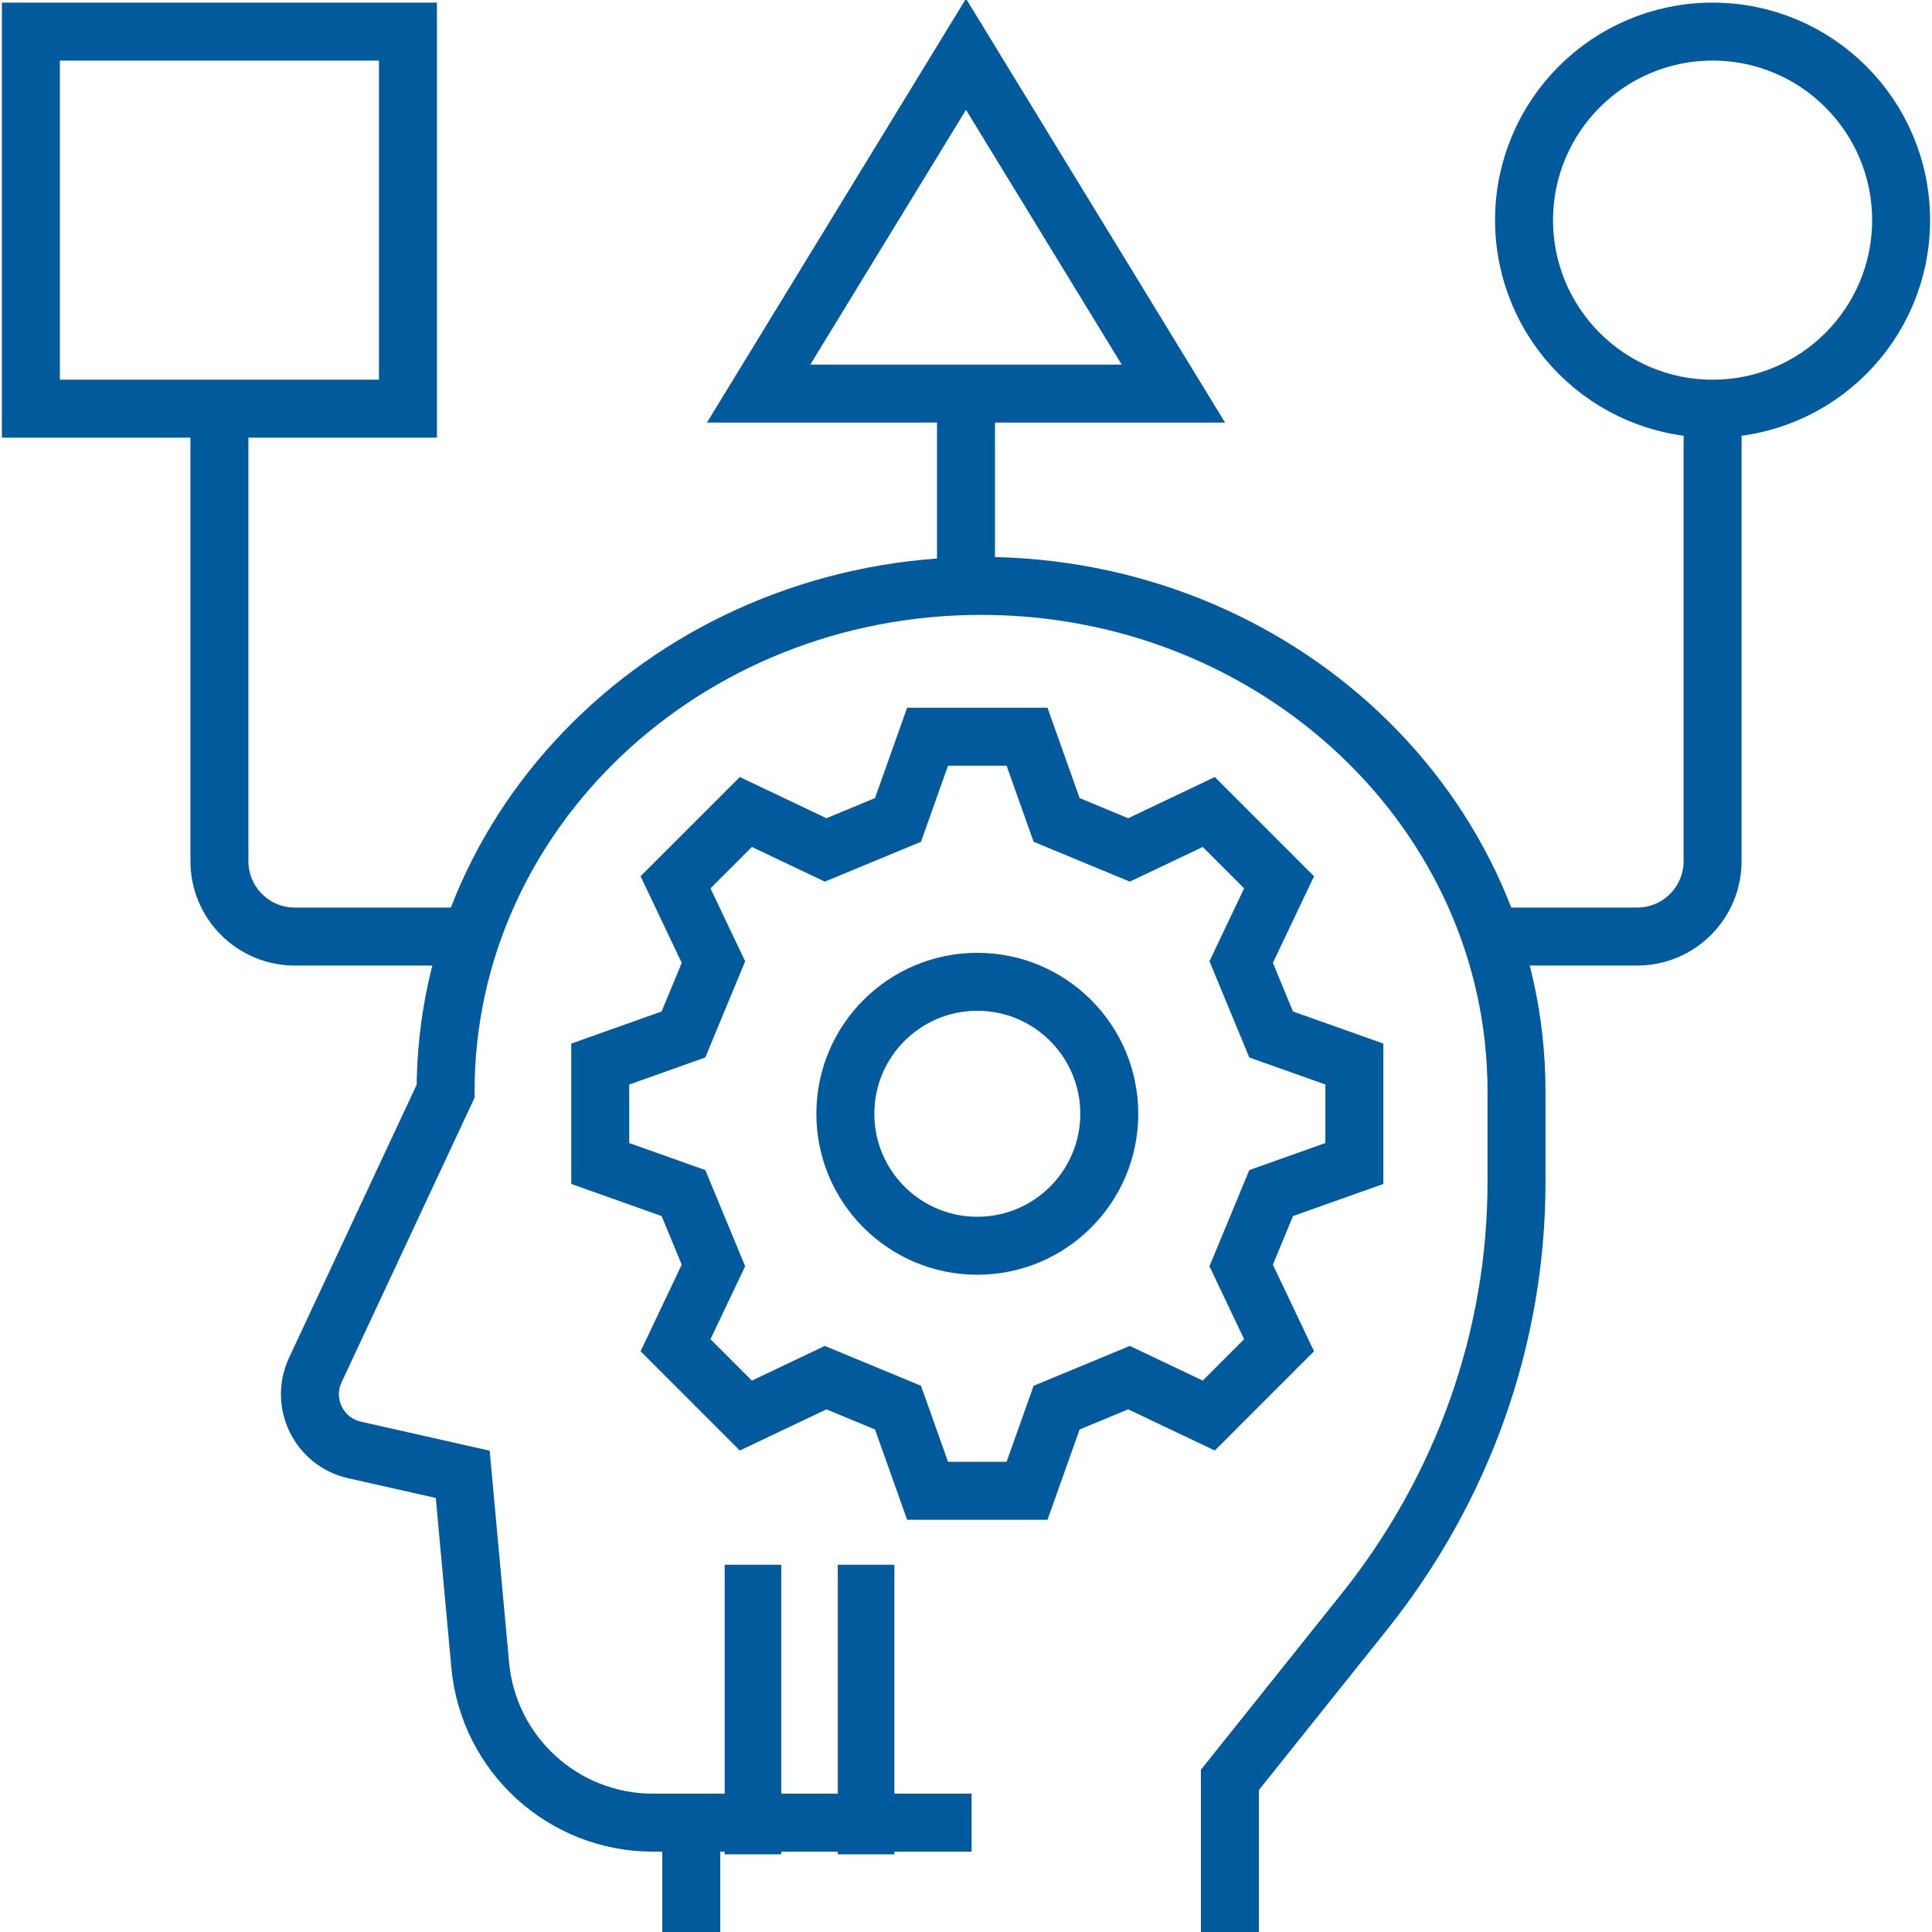 <svg width="100" height="100" viewBox="0 0 100 100" fill="none" xmlns="http://www.w3.org/2000/svg">
<g clip-path="url(#clip0_2330_2522)">
<path d="M50.29 94.34H33.796C29.156 94.34 25.28 90.803 24.856 86.182L23.951 76.311L18.35 75.049C16.508 74.634 15.521 72.623 16.321 70.912L23.064 56.485C23.064 42.038 35.472 30.326 50.779 30.326C66.086 30.326 78.494 42.038 78.494 56.485V61.199C78.494 69.224 75.724 77.031 70.604 83.438L63.658 92.129V100" stroke="#005A9C" stroke-width="3" stroke-miterlimit="10"/>
<path d="M35.781 94.34V100" stroke="#005A9C" stroke-width="3" stroke-miterlimit="10"/>
<path d="M35.376 61.754L31.069 60.222C31.069 57.652 31.069 57.645 31.069 55.075L35.376 53.544L36.928 49.797L34.965 45.668C36.783 43.851 36.788 43.846 38.605 42.029L42.734 43.992C44.229 43.372 44.985 43.059 46.48 42.44L48.012 38.132C50.582 38.132 50.589 38.132 53.159 38.132L54.691 42.44C56.186 43.059 56.941 43.372 58.437 43.992L62.566 42.029C64.383 43.846 64.388 43.851 66.205 45.668L64.243 49.797C64.862 51.293 65.175 52.048 65.794 53.544L70.102 55.075C70.102 57.645 70.102 57.652 70.102 60.222L65.794 61.754C65.175 63.249 64.862 64.005 64.243 65.5L66.205 69.629C64.388 71.447 64.383 71.451 62.566 73.269L58.437 71.306C56.941 71.925 56.186 72.238 54.691 72.858L53.159 77.165C50.589 77.165 50.582 77.165 48.012 77.165L46.48 72.858L42.734 71.306L38.605 73.269C36.788 71.451 36.783 71.447 34.965 69.629L36.928 65.5L35.376 61.754Z" stroke="#005A9C" stroke-width="3" stroke-miterlimit="10"/>
<path d="M50.586 64.48C54.358 64.48 57.416 61.422 57.416 57.649C57.416 53.876 54.358 50.818 50.586 50.818C46.813 50.818 43.755 53.876 43.755 57.649C43.755 61.422 46.813 64.48 50.586 64.48Z" stroke="#005A9C" stroke-width="3" stroke-miterlimit="10"/>
<path d="M21.115 1.636H1.599V21.153H21.115V1.636Z" stroke="#005A9C" stroke-width="3" stroke-miterlimit="10"/>
<path d="M24.238 48.476H15.26C13.104 48.476 11.357 46.728 11.357 44.573V21.153" stroke="#005A9C" stroke-width="3" stroke-miterlimit="10"/>
<path d="M77.128 48.476H84.74C86.895 48.476 88.643 46.728 88.643 44.573V21.153" stroke="#005A9C" stroke-width="3" stroke-miterlimit="10"/>
<path d="M88.643 21.153C94.032 21.153 98.401 16.784 98.401 11.394C98.401 6.005 94.032 1.636 88.643 1.636C83.254 1.636 78.885 6.005 78.885 11.394C78.885 16.784 83.254 21.153 88.643 21.153Z" stroke="#005A9C" stroke-width="3" stroke-miterlimit="10"/>
<path d="M60.734 20.372H39.266L50 2.807L60.734 20.372Z" stroke="#005A9C" stroke-width="3" stroke-miterlimit="10"/>
<path d="M50 20.372V30.326" stroke="#005A9C" stroke-width="3" stroke-miterlimit="10"/>
<path d="M46.292 88.485H43.364" stroke="#005A9C" stroke-width="14.989" stroke-miterlimit="10"/>
<path d="M40.437 88.485H37.509" stroke="#005A9C" stroke-width="14.989" stroke-miterlimit="10"/>
</g>
<defs>
<clipPath id="clip0_2330_2522">
<rect width="100" height="100" fill="white"/>
</clipPath>
</defs>
</svg>
